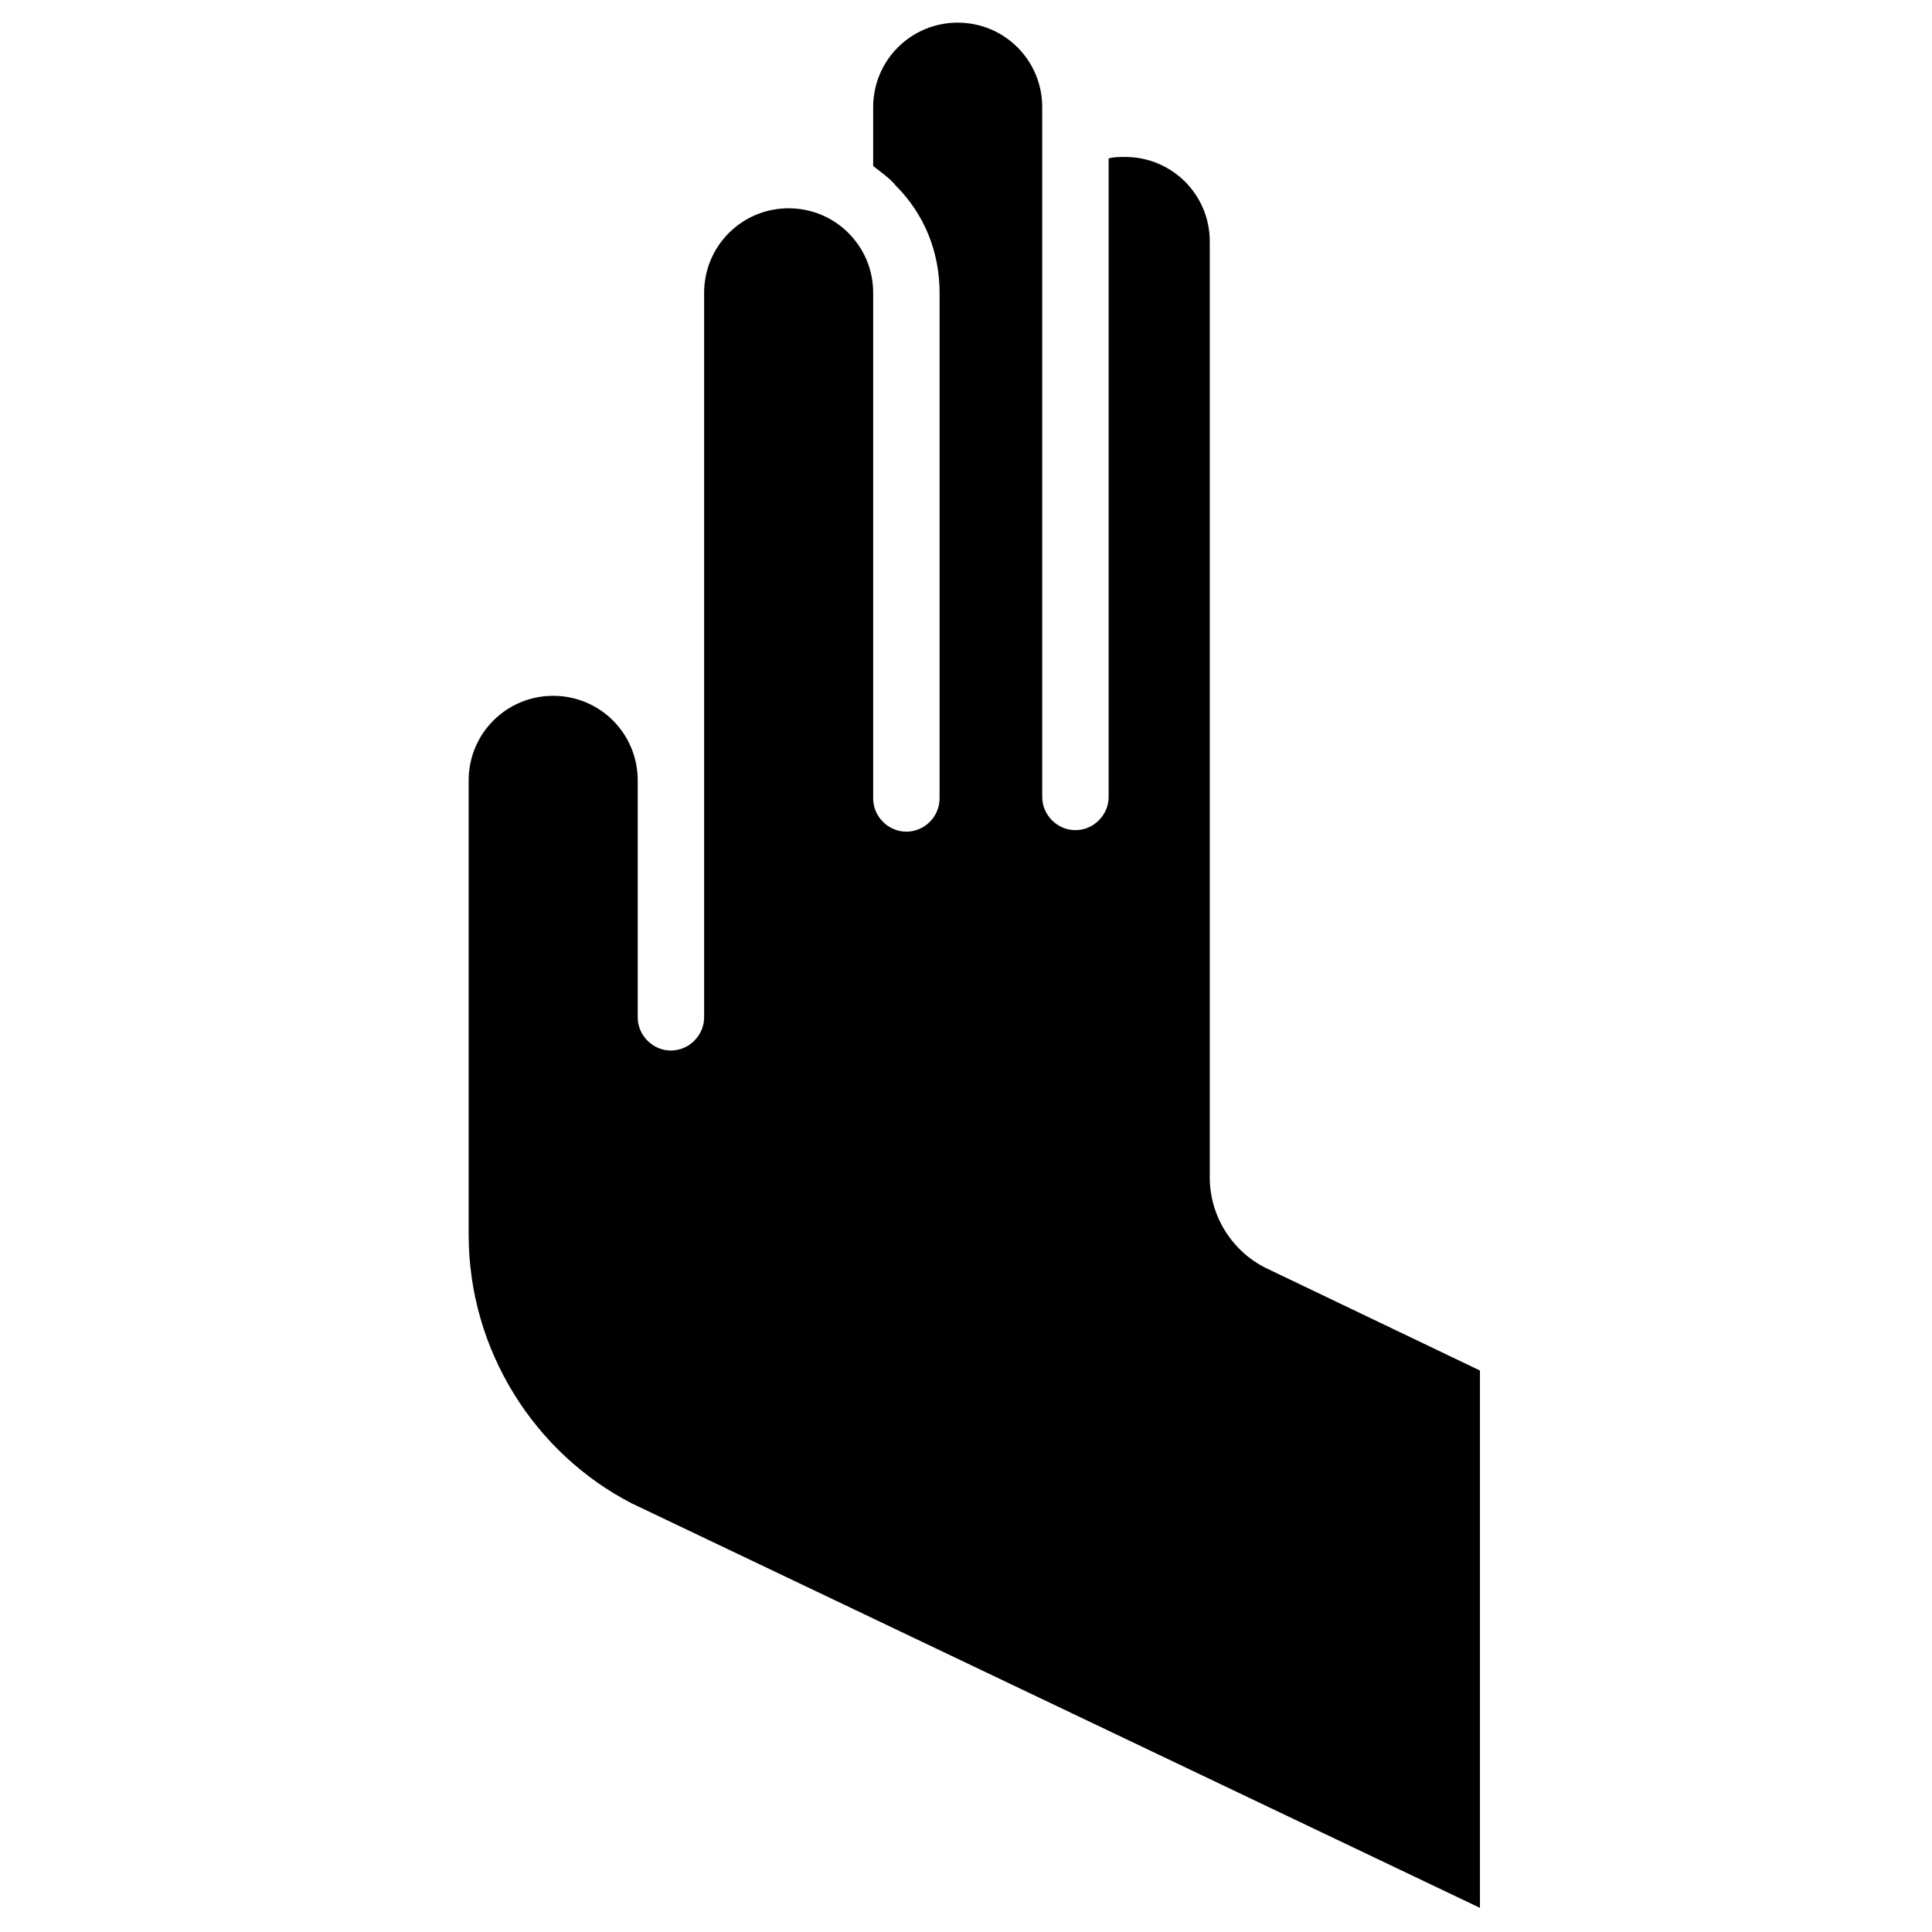 <?xml version="1.0" encoding="utf-8"?>
<svg fill="#000000" height="800px" width="800px" version="1.2" baseProfile="tiny" id="Layer_1" xmlns="http://www.w3.org/2000/svg" xmlns:xlink="http://www.w3.org/1999/xlink"
	  viewBox="-90 65 74.5 128" xml:space="preserve">
<path d="M-32.9,149c-2.2-1.1-3.7-3.4-3.7-6V81c0-3.1-2.5-5.6-5.6-5.6c-0.4,0-0.8,0-1.1,0.1v42.3c0,1.2-1,2.2-2.2,2.2s-2.2-1-2.2-2.2
	V72.1c0-3.1-2.5-5.6-5.6-5.6s-5.6,2.5-5.6,5.6V76c0.5,0.4,1.1,0.8,1.5,1.3c1.9,1.9,2.9,4.4,2.9,7.1v33.5c0,1.2-1,2.2-2.2,2.2
	s-2.2-1-2.2-2.2V84.4c0-3.1-2.5-5.6-5.6-5.6c-3.1,0-5.6,2.5-5.6,5.6v48c0,1.2-1,2.2-2.2,2.2s-2.2-1-2.2-2.2v-15.7
	c0-3.1-2.5-5.6-5.6-5.6c-3.1,0-5.6,2.5-5.6,5.6v30.1c0,7.7,4.4,14.5,10.8,17.8l56.2,26.8v-35.6L-32.9,149z"/>
</svg>